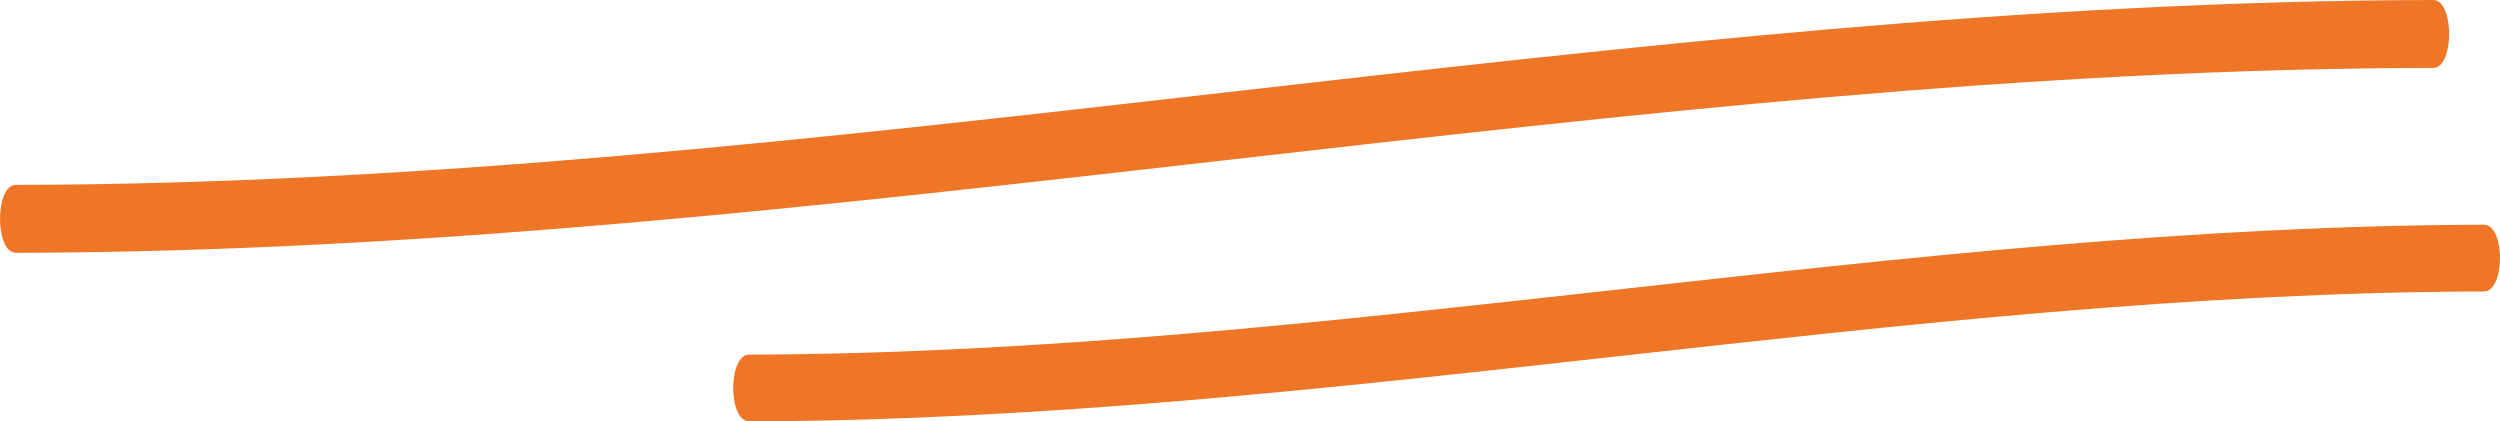 <svg xmlns="http://www.w3.org/2000/svg" width="89" height="15" viewBox="0 0 89 15" fill="none"><path d="M0.562 9C29.287 8.952 57.903 2.459 86.628 2.417C87.377 2.417 87.377 0 86.628 0C57.903 0.048 29.287 6.541 0.562 6.582C-0.187 6.582 -0.187 9 0.562 9Z" fill="#F07627"></path><path d="M26.672 15C47.286 14.953 67.816 10.424 88.429 10.376C89.19 10.376 89.19 8 88.429 8C67.816 8.048 47.286 12.576 26.672 12.624C25.911 12.624 25.911 15 26.672 15Z" fill="#F07627"></path></svg>